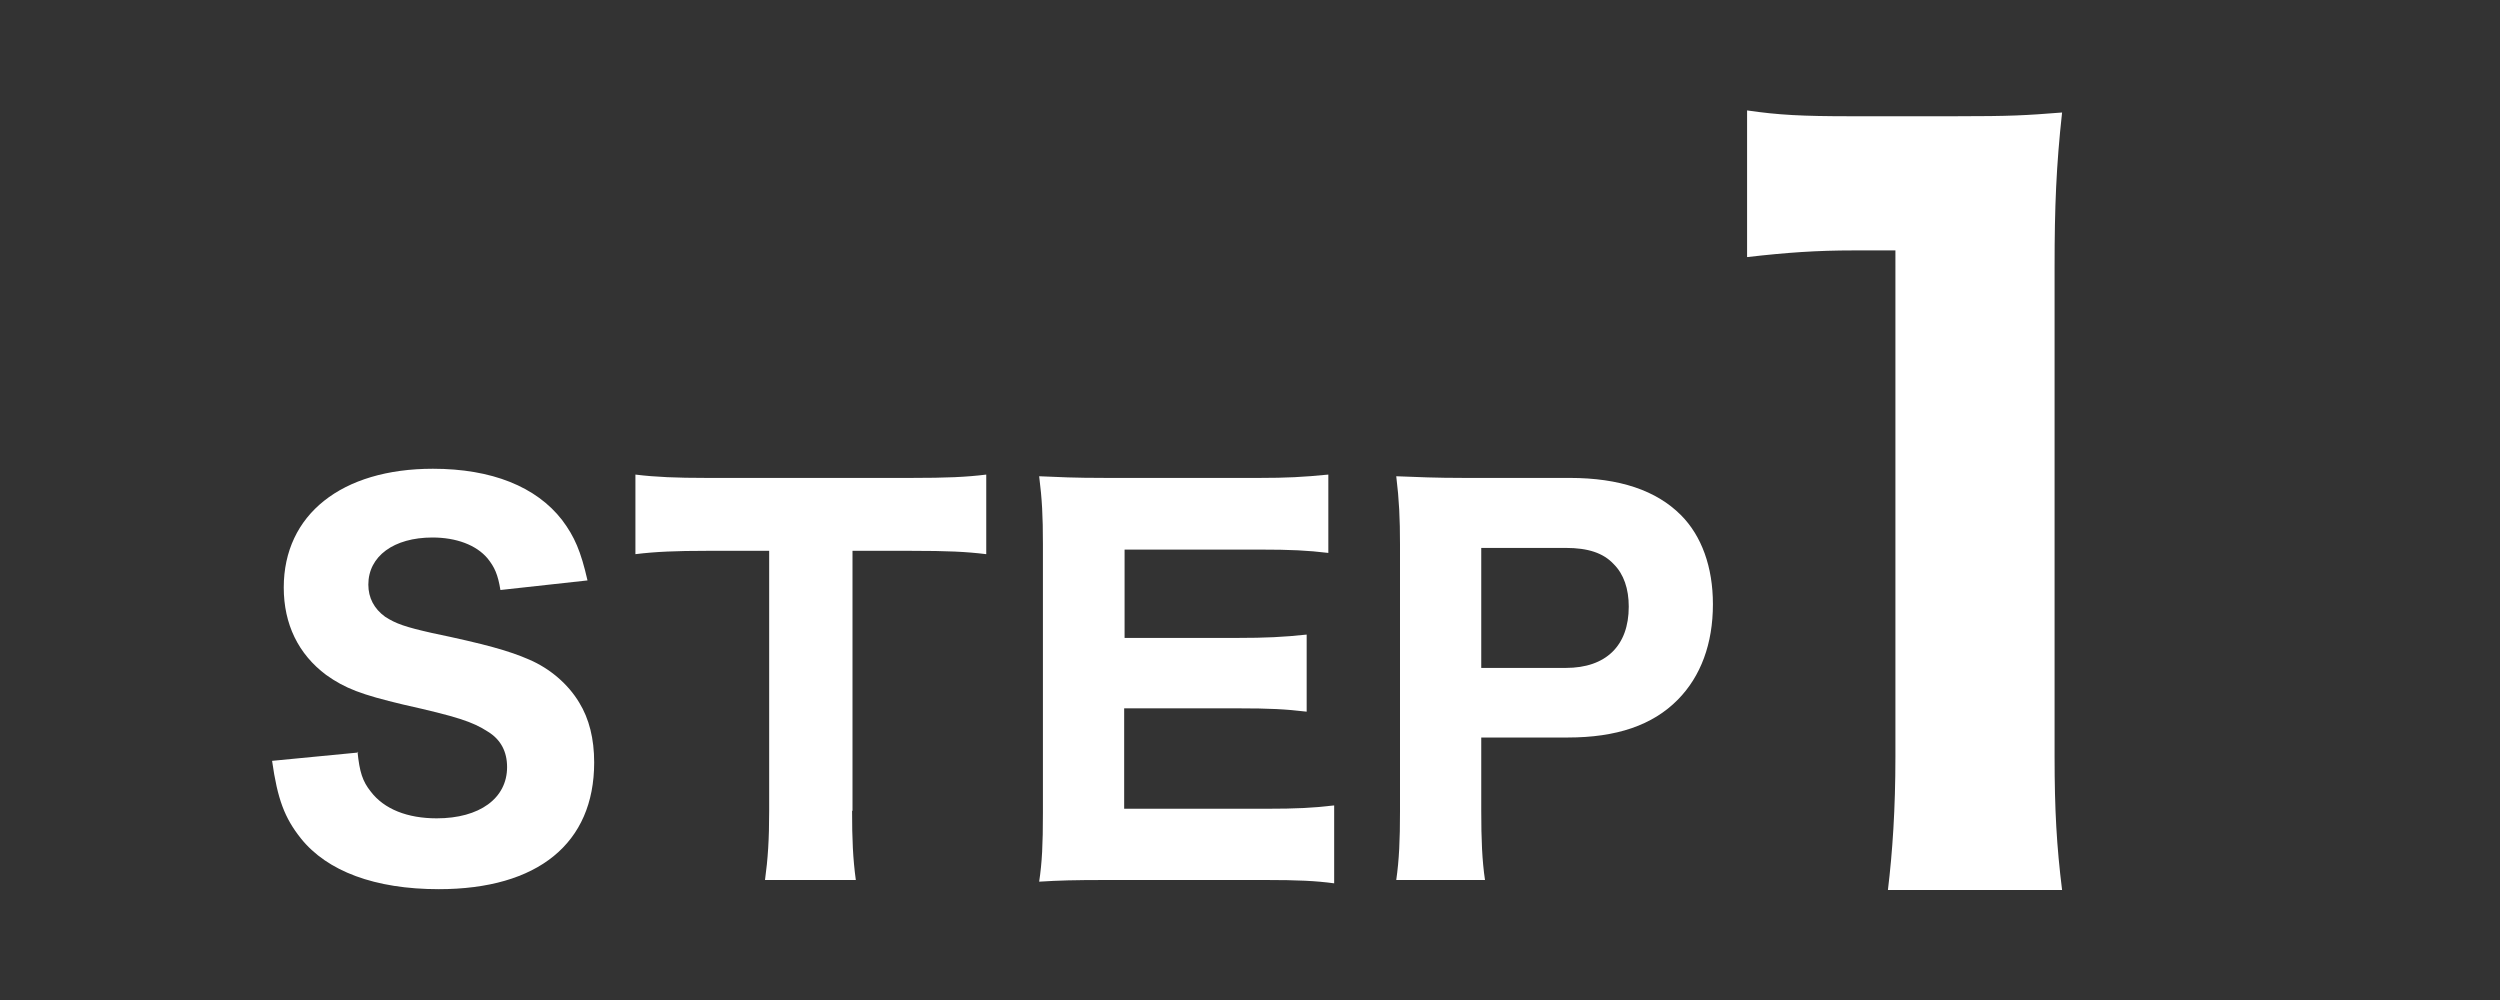 <?xml version="1.0" encoding="UTF-8"?>
<svg id="_レイヤー_1" data-name="レイヤー_1" xmlns="http://www.w3.org/2000/svg" width="60" height="24" version="1.1" viewBox="0 0 60 24">
  <rect x="0" y="0" width="60" height="24" fill="#333333" stroke="none"/>
  <!-- Generator: Adobe Illustrator 29.1.0, SVG Export Plug-In . SVG Version: 2.1.0 Build 142)  -->
  <defs>
    <style>
      .st0 {
        fill: #fff;
      }
    </style>
  </defs>
  <path class="st0" d="M8.58,18.04c.05.49.12.71.32.96.32.42.88.64,1.58.64,1.03,0,1.69-.48,1.69-1.23,0-.37-.15-.66-.46-.85-.37-.24-.74-.36-2.03-.65-1.01-.24-1.4-.39-1.85-.71-.67-.5-1.02-1.22-1.02-2.1,0-1.75,1.39-2.85,3.58-2.85,1.41,0,2.48.43,3.1,1.23.3.4.45.75.61,1.45l-2.09.23c-.06-.37-.14-.55-.31-.76-.27-.32-.75-.5-1.32-.5-.93,0-1.54.45-1.54,1.13,0,.32.14.58.4.77.26.17.5.25,1.12.39,1.29.27,1.86.43,2.34.64.49.21.93.58,1.2,1.03.24.39.36.87.36,1.44,0,1.94-1.35,3.04-3.73,3.04-1.53,0-2.68-.43-3.31-1.22-.39-.49-.56-.94-.69-1.86l2.07-.2Z"/>
  <path class="st0" d="M20.45,19.46c0,.68.02,1.15.09,1.66h-2.18c.07-.51.1-.97.1-1.66v-6.24h-1.51c-.71,0-1.22.02-1.7.08v-1.91c.48.06,1,.08,1.69.08h4.94c.83,0,1.31-.02,1.79-.08v1.91c-.49-.06-.94-.08-1.79-.08h-1.42v6.24Z"/>
  <path class="st0" d="M32.02,21.2c-.44-.06-.88-.08-1.65-.08h-3.8c-.81,0-1.14.01-1.63.04.07-.47.09-.89.09-1.65v-6.45c0-.68-.02-1.07-.09-1.63.49.02.8.04,1.61.04h3.68c.64,0,1.04-.02,1.65-.08v1.88c-.5-.06-.9-.08-1.65-.08h-3.24v2.12h2.71c.67,0,1.1-.02,1.66-.08v1.85c-.51-.06-.88-.08-1.66-.08h-2.72v2.41h3.4c.74,0,1.12-.02,1.64-.08v1.89Z"/>
  <path class="st0" d="M33.51,21.12c.07-.49.09-.96.09-1.64v-6.42c0-.61-.02-1.06-.09-1.63.53.02.93.04,1.63.04h2.53c1.2,0,2.08.3,2.67.89.5.5.77,1.25.77,2.14,0,.95-.29,1.73-.84,2.29-.61.62-1.48.91-2.64.91h-2.08v1.76c0,.68.02,1.19.09,1.66h-2.14ZM37.58,16.03c.96,0,1.51-.53,1.51-1.47,0-.43-.12-.78-.36-1.02-.25-.27-.62-.39-1.15-.39h-2.03v2.88h2.03Z"/>
  <path class="st0" d="M41.93,2.65c.75.11,1.32.14,2.49.14h2.49c1.37,0,1.69-.02,2.58-.09-.14,1.28-.18,2.26-.18,3.7v11.76c0,1.28.05,2.15.18,3.2h-4.18c.11-.91.18-1.94.18-3.2V6.01h-1c-.89,0-1.6.05-2.56.16v-3.52Z"/>
</svg>